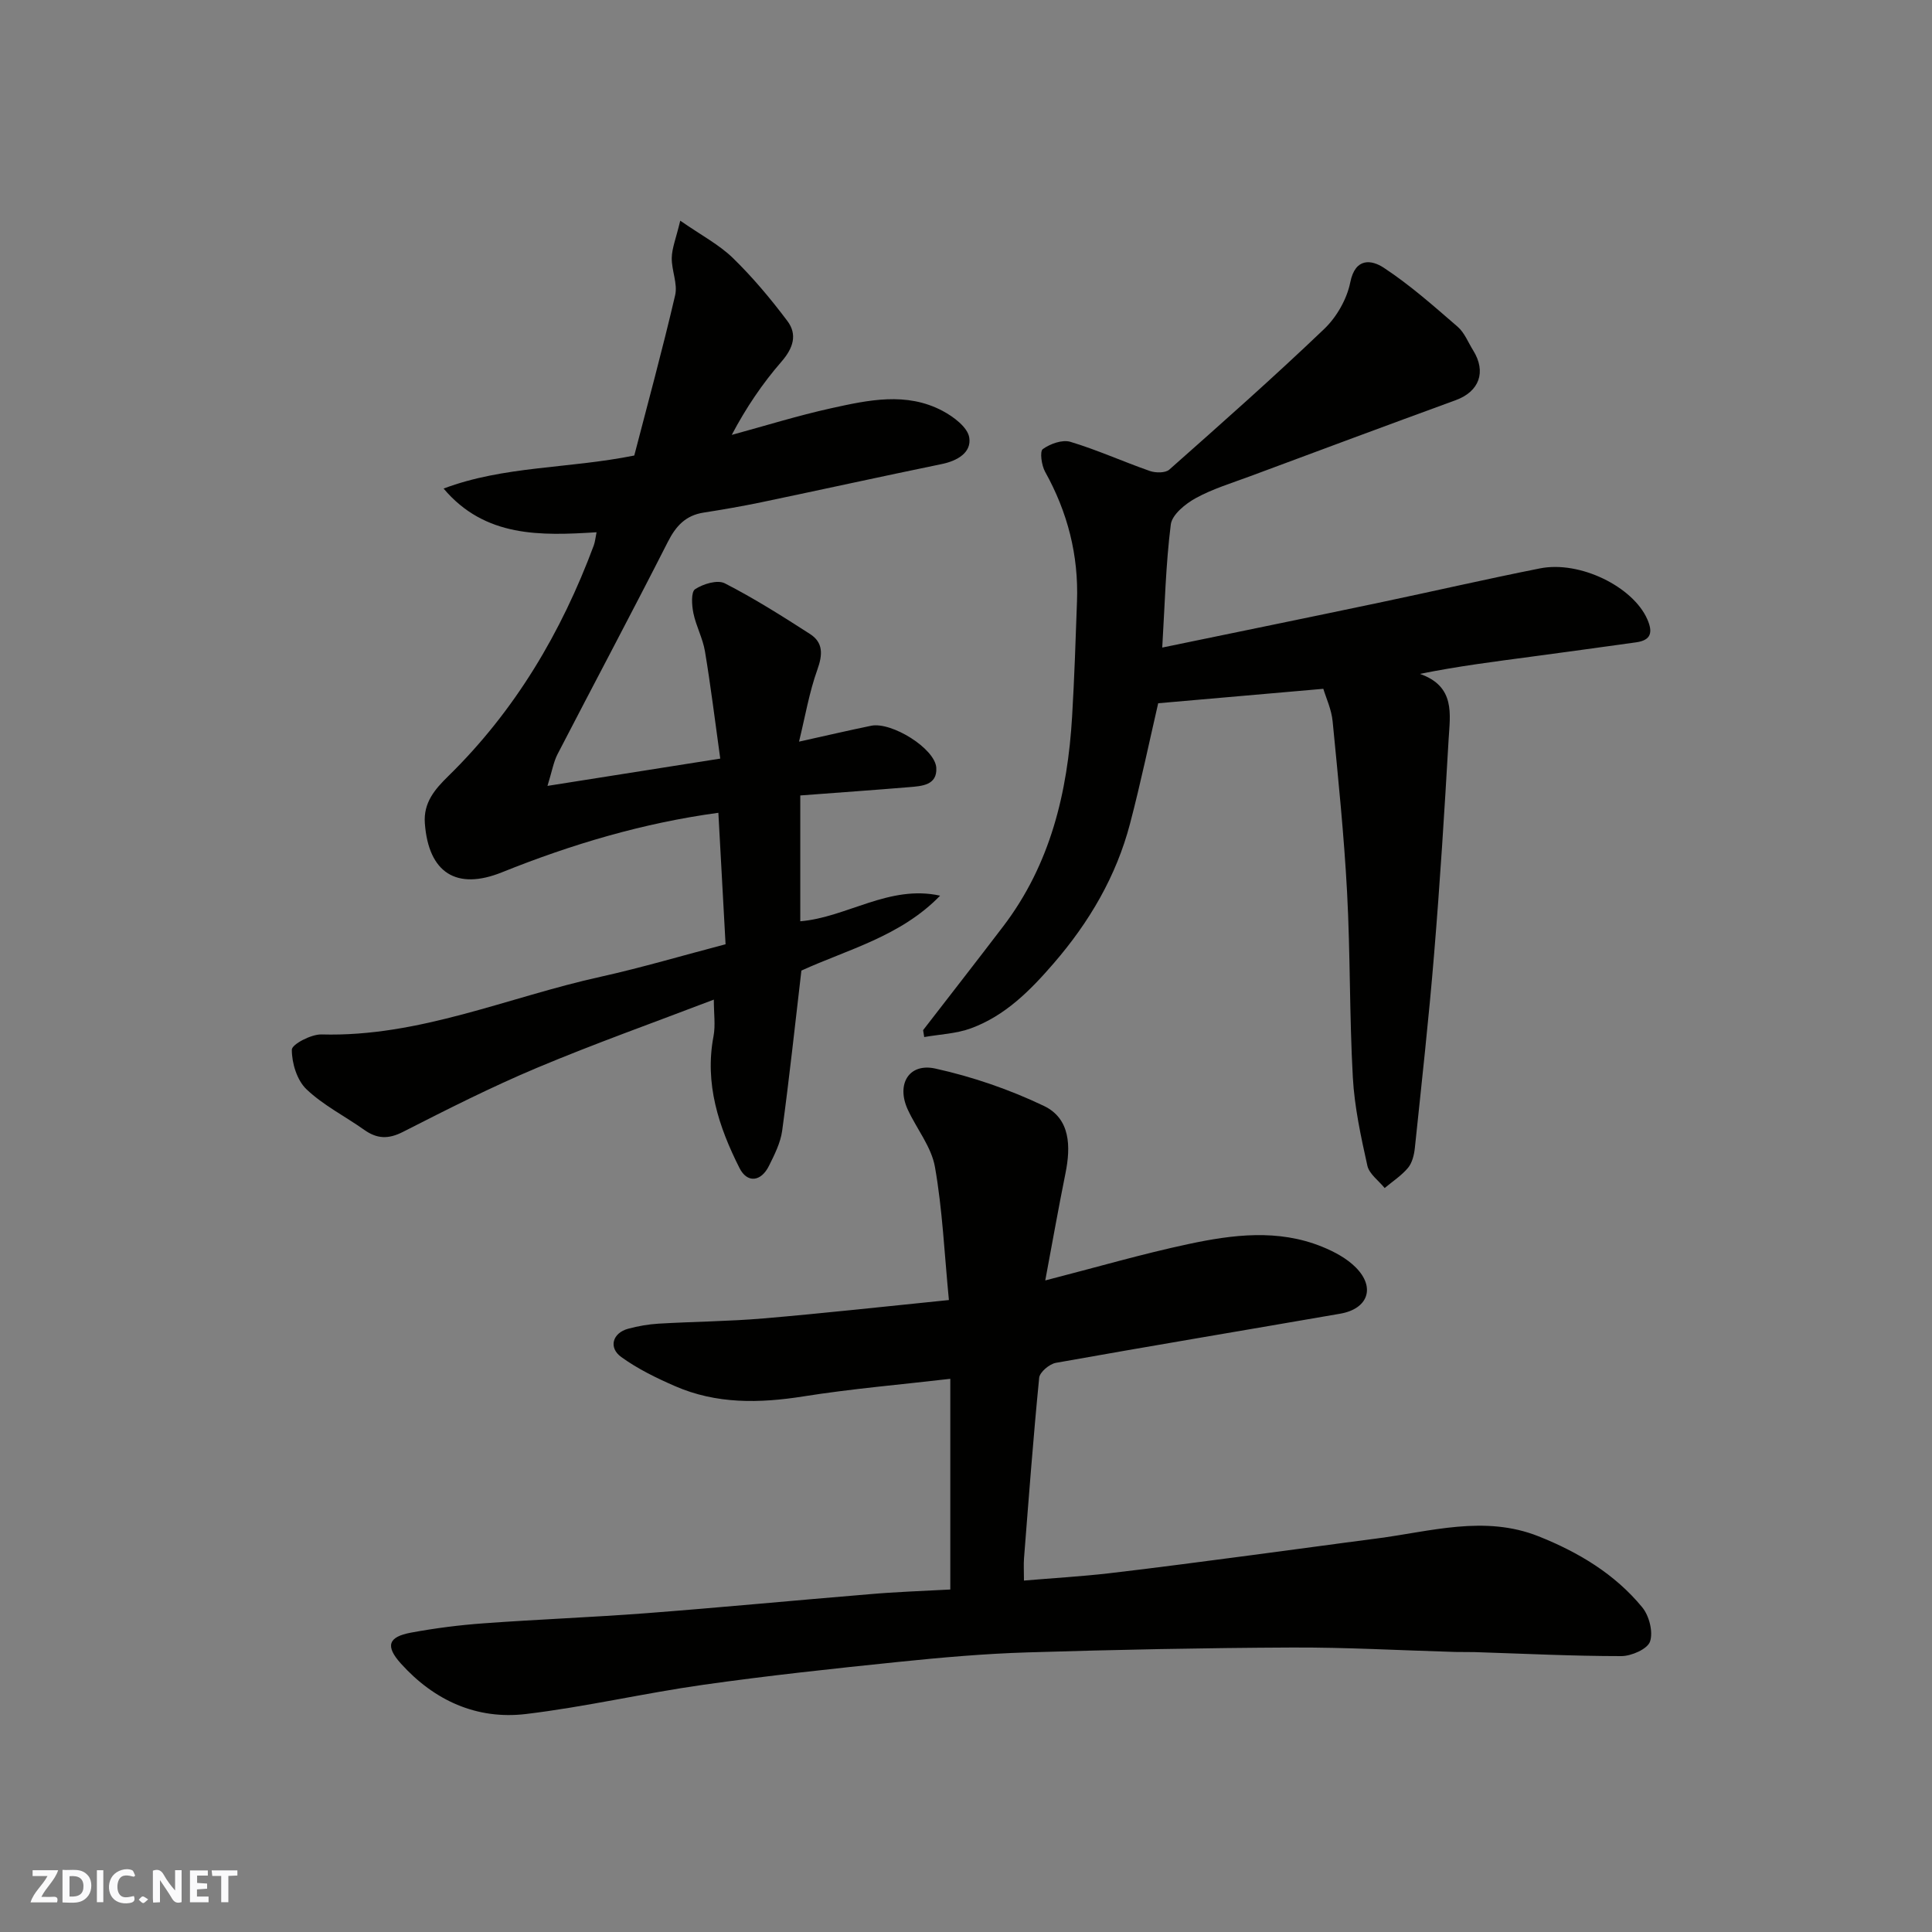 <svg enable-background="new 0 0 400 400" viewBox="0 0 400 400" xmlns="http://www.w3.org/2000/svg"><rect x="0" y="0" width="400" height="400" fill="#808080" stroke="none"/><g fill="#fafafb"><path d="m37.59 393.81c-.92.31-1.52.05-2-.78-.7-1.2-1.52-2.34-2.47-3.78v4.59c-.55.03-.95.05-1.41.07-.03-.37-.06-.64-.06-.91 0-1.91 0-3.81 0-5.7 1.13-.41 1.77-.03 2.29.91.62 1.11 1.38 2.14 2.31 3.19v-4.2h1.35v6.61z"/><path d="m12.94 393.88v-6.75c1.9.19 3.93-.54 5.37 1.29.8 1.01.78 2.88.03 3.97-1.37 1.97-3.4 1.51-5.4 1.49m1.45-1.22c2.04.12 2.92-.58 2.89-2.21-.03-1.51-.98-2.19-2.89-2z"/><path d="m11.81 393.87h-5.49c.68-2.18 2.47-3.48 3.51-5.45h-3.08v-1.21h5.29c-.71 2.13-2.44 3.48-3.47 5.51.86 0 1.63.04 2.39-.01.79-.05 1.14.21.85 1.16"/><path d="m39.33 393.86v-6.61h3.7v1.07h-2.22v1.52c.68.04 1.34.09 2.07.13v1.07c-.72.05-1.38.09-2.1.14v1.48h2.4v1.19h-3.85z"/><path d="m27.71 388.56c-1.15-.3-2.46-.61-3.1.64-.37.73-.41 1.93-.06 2.67.63 1.35 1.99.93 3.17.68.35.94-.01 1.32-.93 1.46-1.62.25-3.05-.27-3.76-1.48-.73-1.24-.6-3.03.31-4.17.88-1.11 2.71-1.7 4-1.16.32.13.44.74.65 1.12-.1.08-.19.16-.28.24"/><path d="m49.15 387.24v1.07c-.59.02-1.17.05-1.87.08v5.44h-1.48v-5.44h-1.85c-.05-.4-.08-.73-.13-1.15z"/><path d="m20.06 387.21h1.33v6.62h-1.33z"/><path d="m30.68 393.25c-.49.38-.8.79-1.05.76-.32-.05-.6-.45-.9-.7.26-.24.51-.64.8-.67.29-.04.62.3 1.15.61"/></g><path d="m196.75 329.09c0-15 0-29.42 0-43.62-10.29 1.2-20.41 2.05-30.42 3.64-9.12 1.44-18.01 1.61-26.58-2.13-3.86-1.68-7.73-3.57-11.12-6.02-2.71-1.95-1.8-5 1.43-5.86 2.04-.55 4.16-.92 6.26-1.05 7.26-.43 14.55-.47 21.79-1.09 12.54-1.07 25.05-2.46 38.35-3.8-.94-9.68-1.33-18.72-2.89-27.56-.73-4.15-3.77-7.86-5.61-11.84-2.44-5.24.18-9.75 5.72-8.52 7.69 1.7 15.34 4.33 22.45 7.73 5.49 2.63 5.59 8.4 4.46 13.97-1.44 7.15-2.72 14.34-4.18 22.16 10.54-2.71 20.02-5.48 29.64-7.53 9.18-1.96 18.56-3.15 27.67.55 2.52 1.02 5.13 2.41 7.01 4.32 4.09 4.14 2.5 8.55-3.27 9.55-19.61 3.4-39.25 6.67-58.85 10.17-1.34.24-3.35 1.93-3.46 3.1-1.23 12.44-2.16 24.92-3.14 37.38-.1 1.29-.01 2.59-.01 4.6 6.15-.52 11.85-.85 17.52-1.5 9.76-1.13 19.49-2.44 29.23-3.71 8.76-1.14 17.51-2.37 26.28-3.5 11.14-1.44 22.31-4.9 33.49-.46 8.24 3.28 15.81 7.79 21.49 14.71 1.44 1.75 2.29 5.1 1.61 7.09-.53 1.55-3.87 3.01-5.95 3.01-10.12 0-20.24-.51-30.36-.83-1.33-.04-2.67.01-4-.03-11.27-.32-22.53-.97-33.8-.92-18.27.08-36.53.45-54.79 1.01-8.88.27-17.76 1.05-26.6 1.96-13.53 1.39-27.06 2.84-40.53 4.75-12.28 1.74-24.41 4.58-36.71 6.05-10.2 1.21-19-2.81-25.89-10.46-3.25-3.61-2.63-5.52 2.1-6.39 4.97-.92 10.01-1.57 15.06-1.93 11.19-.82 22.41-1.24 33.59-2.09 15.41-1.18 30.8-2.66 46.21-3.93 5.42-.48 10.86-.66 16.8-.98z" fill="#010100"/><path d="m150.22 195.5c-.5-9.06-.98-17.96-1.49-27.22-15.54 2.1-30.39 6.52-44.83 12.33-9.36 3.76-15.18.13-15.94-10.16-.32-4.3 2.11-7.07 4.83-9.74 13.84-13.54 23.43-29.75 30.14-47.77.28-.77.35-1.61.58-2.74-11.56.72-23.09 1.11-31.67-9.05 12.54-4.72 25.74-4.08 39.48-6.84 2.74-10.58 5.82-21.83 8.46-33.18.56-2.39-.75-5.16-.7-7.74.04-2.01.87-4 1.76-7.7 4.36 3.03 8.05 4.96 10.9 7.73 4.11 4 7.83 8.45 11.28 13.04 2.11 2.81 1.21 5.61-1.22 8.41-3.95 4.54-7.34 9.56-10.3 15.17 6.84-1.86 13.63-3.98 20.55-5.51 7.69-1.7 15.6-3.44 23.1.54 2.27 1.2 5.18 3.39 5.52 5.5.51 3.12-2.46 4.85-5.7 5.51-12.43 2.56-24.83 5.29-37.26 7.89-3.99.83-8.02 1.53-12.05 2.16-3.68.58-5.71 2.74-7.38 6.04-7.48 14.72-15.25 29.29-22.84 43.96-.84 1.62-1.14 3.52-2.09 6.58 12.7-2.01 24.19-3.82 35.77-5.65-1.12-8.02-1.98-15.15-3.17-22.23-.45-2.69-1.84-5.2-2.39-7.88-.34-1.64-.51-4.39.35-4.96 1.66-1.1 4.63-2 6.15-1.22 6.08 3.11 11.89 6.79 17.64 10.49 2.77 1.78 2.64 4.28 1.52 7.4-1.68 4.68-2.51 9.67-3.79 14.89 5.54-1.23 10.22-2.32 14.93-3.29 4.23-.87 13.25 4.72 13.49 8.71.21 3.62-3 3.78-5.61 4-7.32.61-14.64 1.12-22.55 1.72v26.05c9.61-.79 18.42-7.63 28.95-5.3-8.16 8.43-19.24 11.17-28.72 15.51-1.33 11.34-2.5 22.27-3.98 33.15-.34 2.5-1.58 4.95-2.73 7.27-1.64 3.31-4.5 3.65-6.11.45-4.31-8.55-7.25-17.45-5.37-27.31.42-2.23.06-4.61.06-7.55-12.34 4.72-24.61 9.08-36.59 14.11-9.45 3.97-18.64 8.62-27.78 13.28-3.02 1.54-5.36 1.45-8-.42-3.99-2.83-8.49-5.09-11.98-8.42-1.95-1.86-3.03-5.4-3.02-8.18 0-1.11 4-3.22 6.14-3.16 20.26.57 38.64-7.74 57.87-11.96 8.51-1.89 16.91-4.39 25.79-6.71z" fill="#010100"/><path d="m273.98 142.61c-12.16 1.06-23.22 2.03-34.19 2.99-1.75 7.57-3.57 16.31-5.83 24.93-2.86 10.9-8.42 20.37-15.79 28.9-4.88 5.65-10.04 10.86-17.14 13.47-3.04 1.12-6.44 1.24-9.68 1.81-.08-.48-.15-.95-.23-1.43 5.53-7.16 11.09-14.28 16.57-21.47 9.79-12.84 13.35-27.76 14.28-43.49.47-7.93.73-15.86 1.01-23.8.35-9.56-1.94-18.47-6.6-26.84-.74-1.33-1.14-4.22-.48-4.7 1.53-1.1 4.06-2.01 5.73-1.5 5.58 1.68 10.92 4.11 16.43 6.03 1.2.42 3.21.44 4.03-.28 10.82-9.58 21.65-19.16 32.09-29.14 2.57-2.46 4.69-6.18 5.38-9.64 1.05-5.25 4.5-4.62 6.93-3.02 5.44 3.58 10.37 7.95 15.31 12.23 1.41 1.22 2.16 3.22 3.2 4.88 2.78 4.47 1.26 8.53-3.61 10.31-14.19 5.18-28.35 10.46-42.51 15.73-3.81 1.42-7.77 2.61-11.31 4.55-2.15 1.18-4.91 3.42-5.17 5.46-1.05 8.32-1.24 16.74-1.77 25.48 15.48-3.2 30.14-6.19 44.79-9.27 11.15-2.34 22.24-4.9 33.41-7.12 8.3-1.65 19.27 3.81 22.22 10.52 1.2 2.73.8 4.36-2.32 4.79-7.28 1.01-14.56 2.02-21.85 2.99-7.48 1-14.96 1.94-22.91 3.54 7.39 2.58 6.25 8.38 5.95 13.56-.85 14.81-1.78 29.62-3 44.4-1.1 13.42-2.59 26.8-3.99 40.19-.15 1.42-.54 3.05-1.4 4.1-1.35 1.62-3.21 2.82-4.85 4.2-1.24-1.53-3.19-2.9-3.58-4.62-1.34-6.03-2.67-12.15-3.01-18.29-.71-12.75-.51-25.54-1.19-38.29-.63-11.82-1.84-23.61-2.99-35.39-.23-2.49-1.37-4.9-1.93-6.77z" fill="#010100"/></svg>